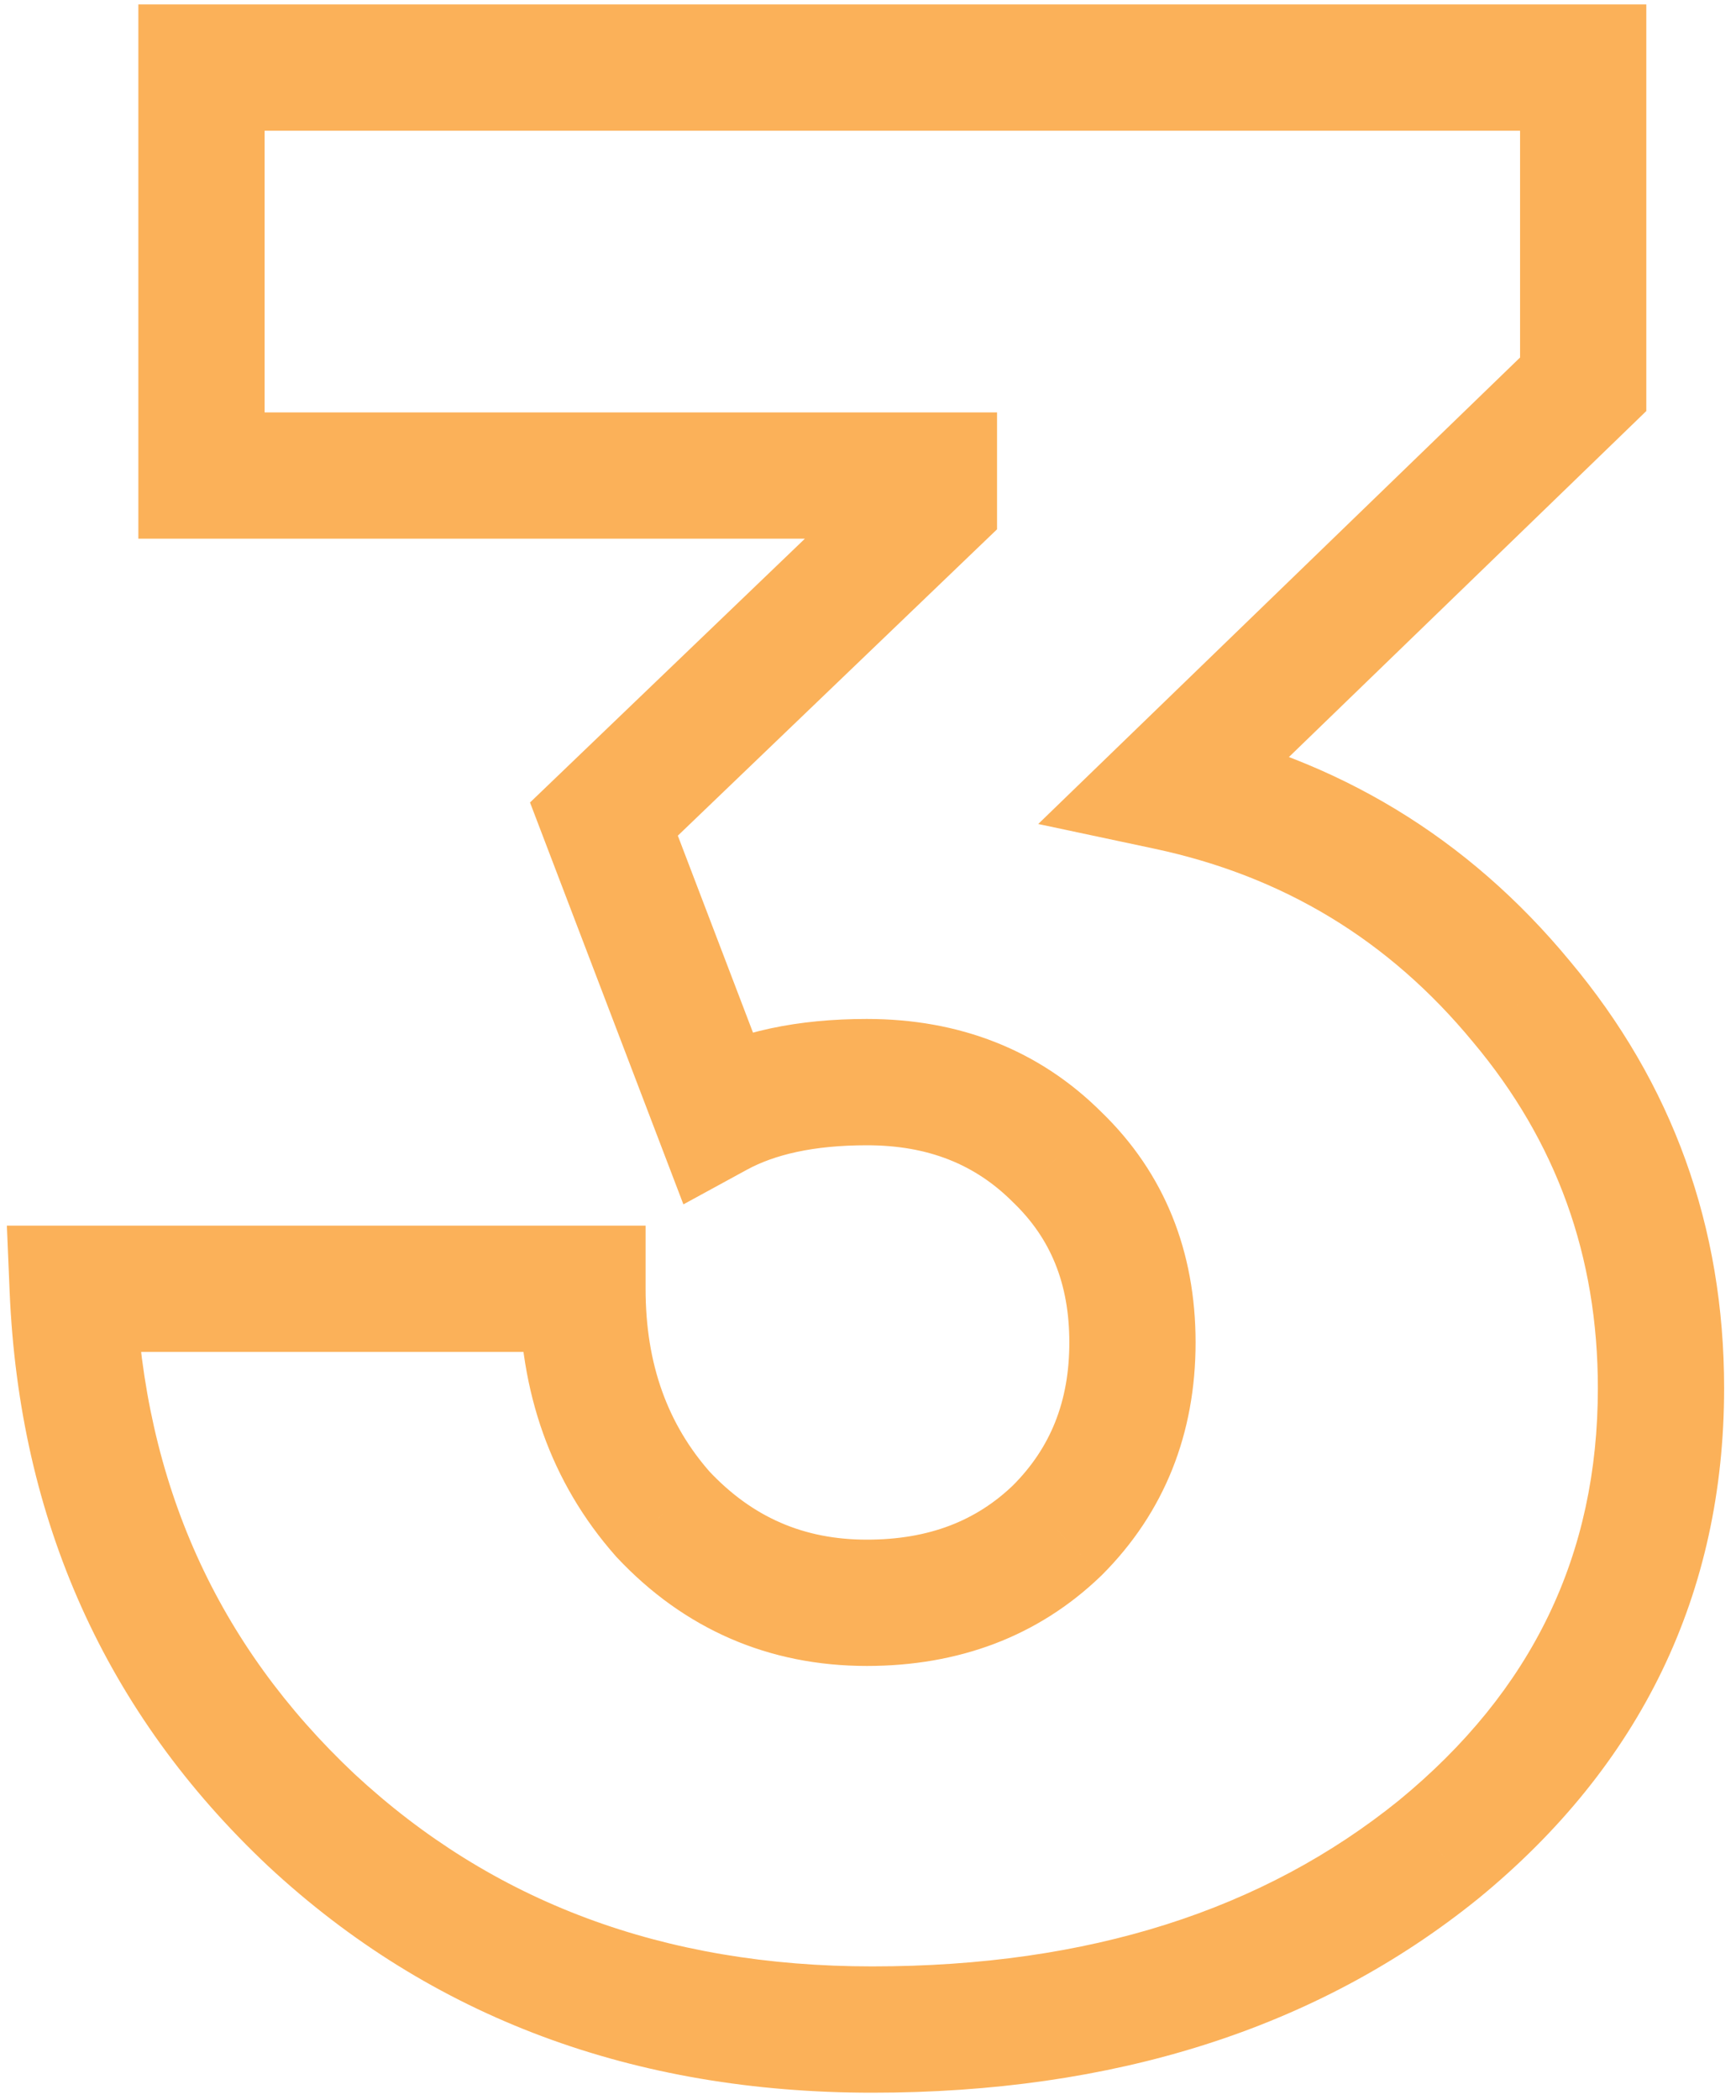 <?xml version="1.0" encoding="UTF-8"?> <svg xmlns="http://www.w3.org/2000/svg" width="110" height="133" viewBox="0 0 110 133" fill="none"> <path d="M19.737 115.29L16.997 118.204L17.006 118.213L17.015 118.221L19.737 115.29ZM4.607 81.63V77.63H0.435L0.61 81.798L4.607 81.63ZM36.907 81.63H40.907V77.63H36.907V81.63ZM42.007 95.91L39.008 98.556L39.049 98.603L39.092 98.649L42.007 95.91ZM66.997 96.93L69.773 99.809L69.8 99.784L69.825 99.758L66.997 96.93ZM66.997 73.3L64.168 76.128L64.194 76.154L64.22 76.179L66.997 73.3ZM45.407 70.58L41.67 72.007L43.303 76.284L47.322 74.092L45.407 70.58ZM38.267 51.88L35.498 48.993L33.584 50.829L34.53 53.307L38.267 51.88ZM59.177 31.82L61.946 34.706L63.177 33.526V31.82H59.177ZM59.177 30.12H63.177V26.12H59.177V30.12ZM12.767 30.12H8.767V34.12H12.767V30.12ZM12.767 4.28V0.28H8.767V4.28H12.767ZM100.317 4.28H104.317V0.28H100.317V4.28ZM100.317 24.34L103.099 27.214L104.317 26.035V24.34H100.317ZM73.967 49.84L71.185 46.966L65.786 52.191L73.135 53.753L73.967 49.84ZM96.407 63.44L93.322 65.986L93.332 65.998L93.342 66.01L96.407 63.44ZM91.137 117.16L93.649 120.272L93.661 120.263L93.672 120.254L91.137 117.16ZM55.267 124.55C42.011 124.55 31.169 120.447 22.459 112.359L17.015 118.221C27.345 127.813 40.19 132.55 55.267 132.55V124.55ZM22.477 112.376C13.746 104.165 9.128 93.943 8.603 81.462L0.61 81.798C1.219 96.291 6.688 108.509 16.997 118.204L22.477 112.376ZM4.607 85.63H36.907V77.63H4.607V85.63ZM32.907 81.63C32.907 88.163 34.895 93.895 39.008 98.556L45.006 93.263C42.319 90.218 40.907 86.43 40.907 81.63H32.907ZM39.092 98.649C43.356 103.188 48.715 105.52 54.927 105.52V97.52C50.939 97.52 47.685 96.112 44.922 93.171L39.092 98.649ZM54.927 105.52C60.717 105.52 65.773 103.667 69.773 99.809L64.22 94.051C61.874 96.313 58.884 97.52 54.927 97.52V105.52ZM69.825 99.758C73.798 95.786 75.757 90.779 75.757 85.03H67.757C67.757 88.801 66.543 91.727 64.168 94.102L69.825 99.758ZM75.757 85.03C75.757 79.28 73.795 74.299 69.773 70.421L64.22 76.179C66.545 78.421 67.757 81.26 67.757 85.03H75.757ZM69.825 70.472C65.834 66.48 60.761 64.54 54.927 64.54V72.54C58.84 72.54 61.813 73.773 64.168 76.128L69.825 70.472ZM54.927 64.54C50.633 64.54 46.745 65.294 43.492 67.068L47.322 74.092C49.056 73.146 51.514 72.54 54.927 72.54V64.54ZM49.144 69.153L42.004 50.453L34.53 53.307L41.67 72.007L49.144 69.153ZM41.036 54.767L61.946 34.706L56.408 28.933L35.498 48.993L41.036 54.767ZM63.177 31.82V30.12H55.177V31.82H63.177ZM59.177 26.12H12.767V34.12H59.177V26.12ZM16.767 30.12V4.28H8.767V30.12H16.767ZM12.767 8.28H100.317V0.28H12.767V8.28ZM96.317 4.28V24.34H104.317V4.28H96.317ZM97.535 21.466L71.185 46.966L76.749 52.714L103.099 27.214L97.535 21.466ZM73.135 53.753C81.319 55.492 88.005 59.544 93.322 65.986L99.492 60.894C93.022 53.056 84.748 48.042 74.798 45.927L73.135 53.753ZM93.342 66.01C98.623 72.306 101.247 79.553 101.247 87.92H109.247C109.247 77.7 105.978 68.627 99.472 60.87L93.342 66.01ZM101.247 87.92C101.247 98.465 97.115 107.091 88.602 114.066L93.672 120.254C103.972 111.816 109.247 100.949 109.247 87.92H101.247ZM88.624 114.048C80.064 120.958 69.049 124.55 55.267 124.55V132.55C70.498 132.55 83.397 128.549 93.649 120.272L88.624 114.048Z" fill="#FBB159"></path> </svg> 